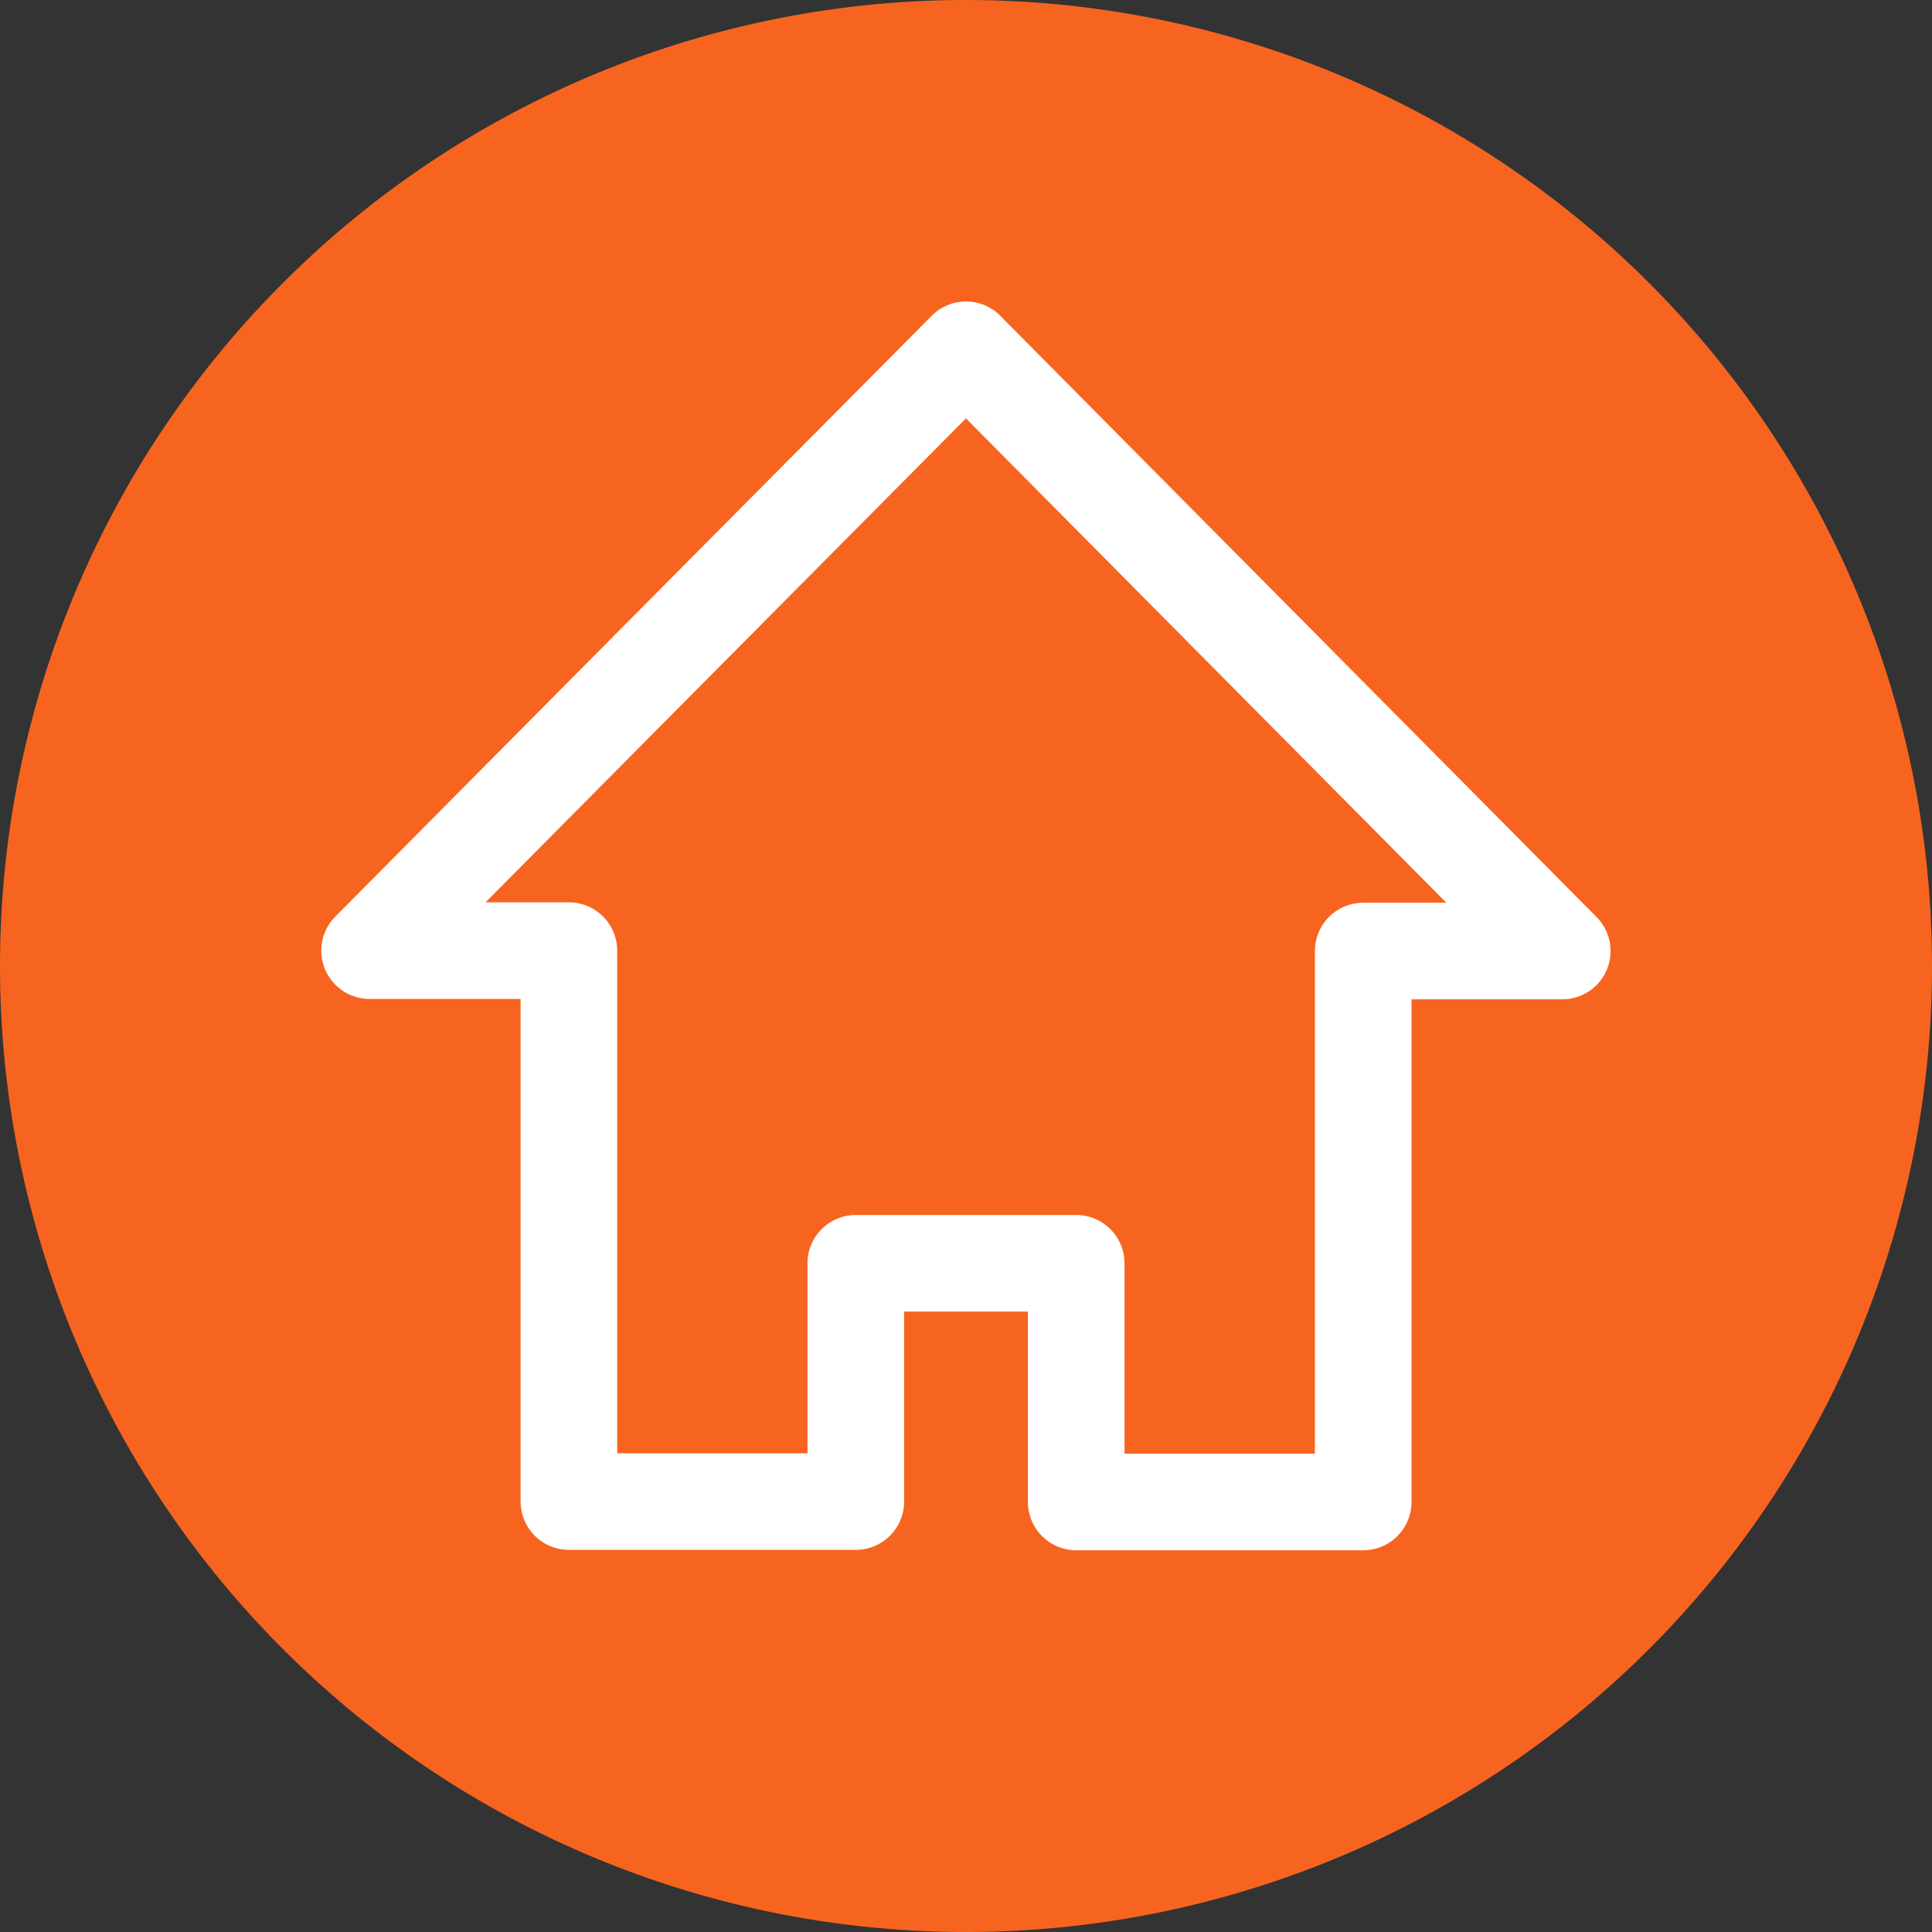 <svg id="life_icon" xmlns="http://www.w3.org/2000/svg" xmlns:xlink="http://www.w3.org/1999/xlink" width="24" height="24" viewBox="0 0 24 24">
  <rect x="0" y="0" width="24" height="24" fill="#333333" stroke="none"/>
  <defs>
    <clipPath id="clip-path">
      <rect id="長方形_1129" data-name="長方形 1129" width="24" height="24" fill="none"/>
    </clipPath>
  </defs>
  <g id="グループ_2033" data-name="グループ 2033" clip-path="url(#clip-path)">
    <path id="パス_1552" data-name="パス 1552" d="M12,0A12,12,0,1,1,0,12,12,12,0,0,1,12,0" fill="#f76420"/>
    <path id="パス_1553" data-name="パス 1553" d="M19.4,11.814h.007l-7.4-7.461L12,4.345l0,0L7.676,8.7,4.591,11.809h0l0,0H7.067v6.844h3.564V15.693h2.738v2.965h3.565V11.814h1.448l1.024,0Z" fill="none" stroke="#fff" stroke-linecap="round" stroke-linejoin="round" stroke-width="1.2"/>
  </g>
</svg>

